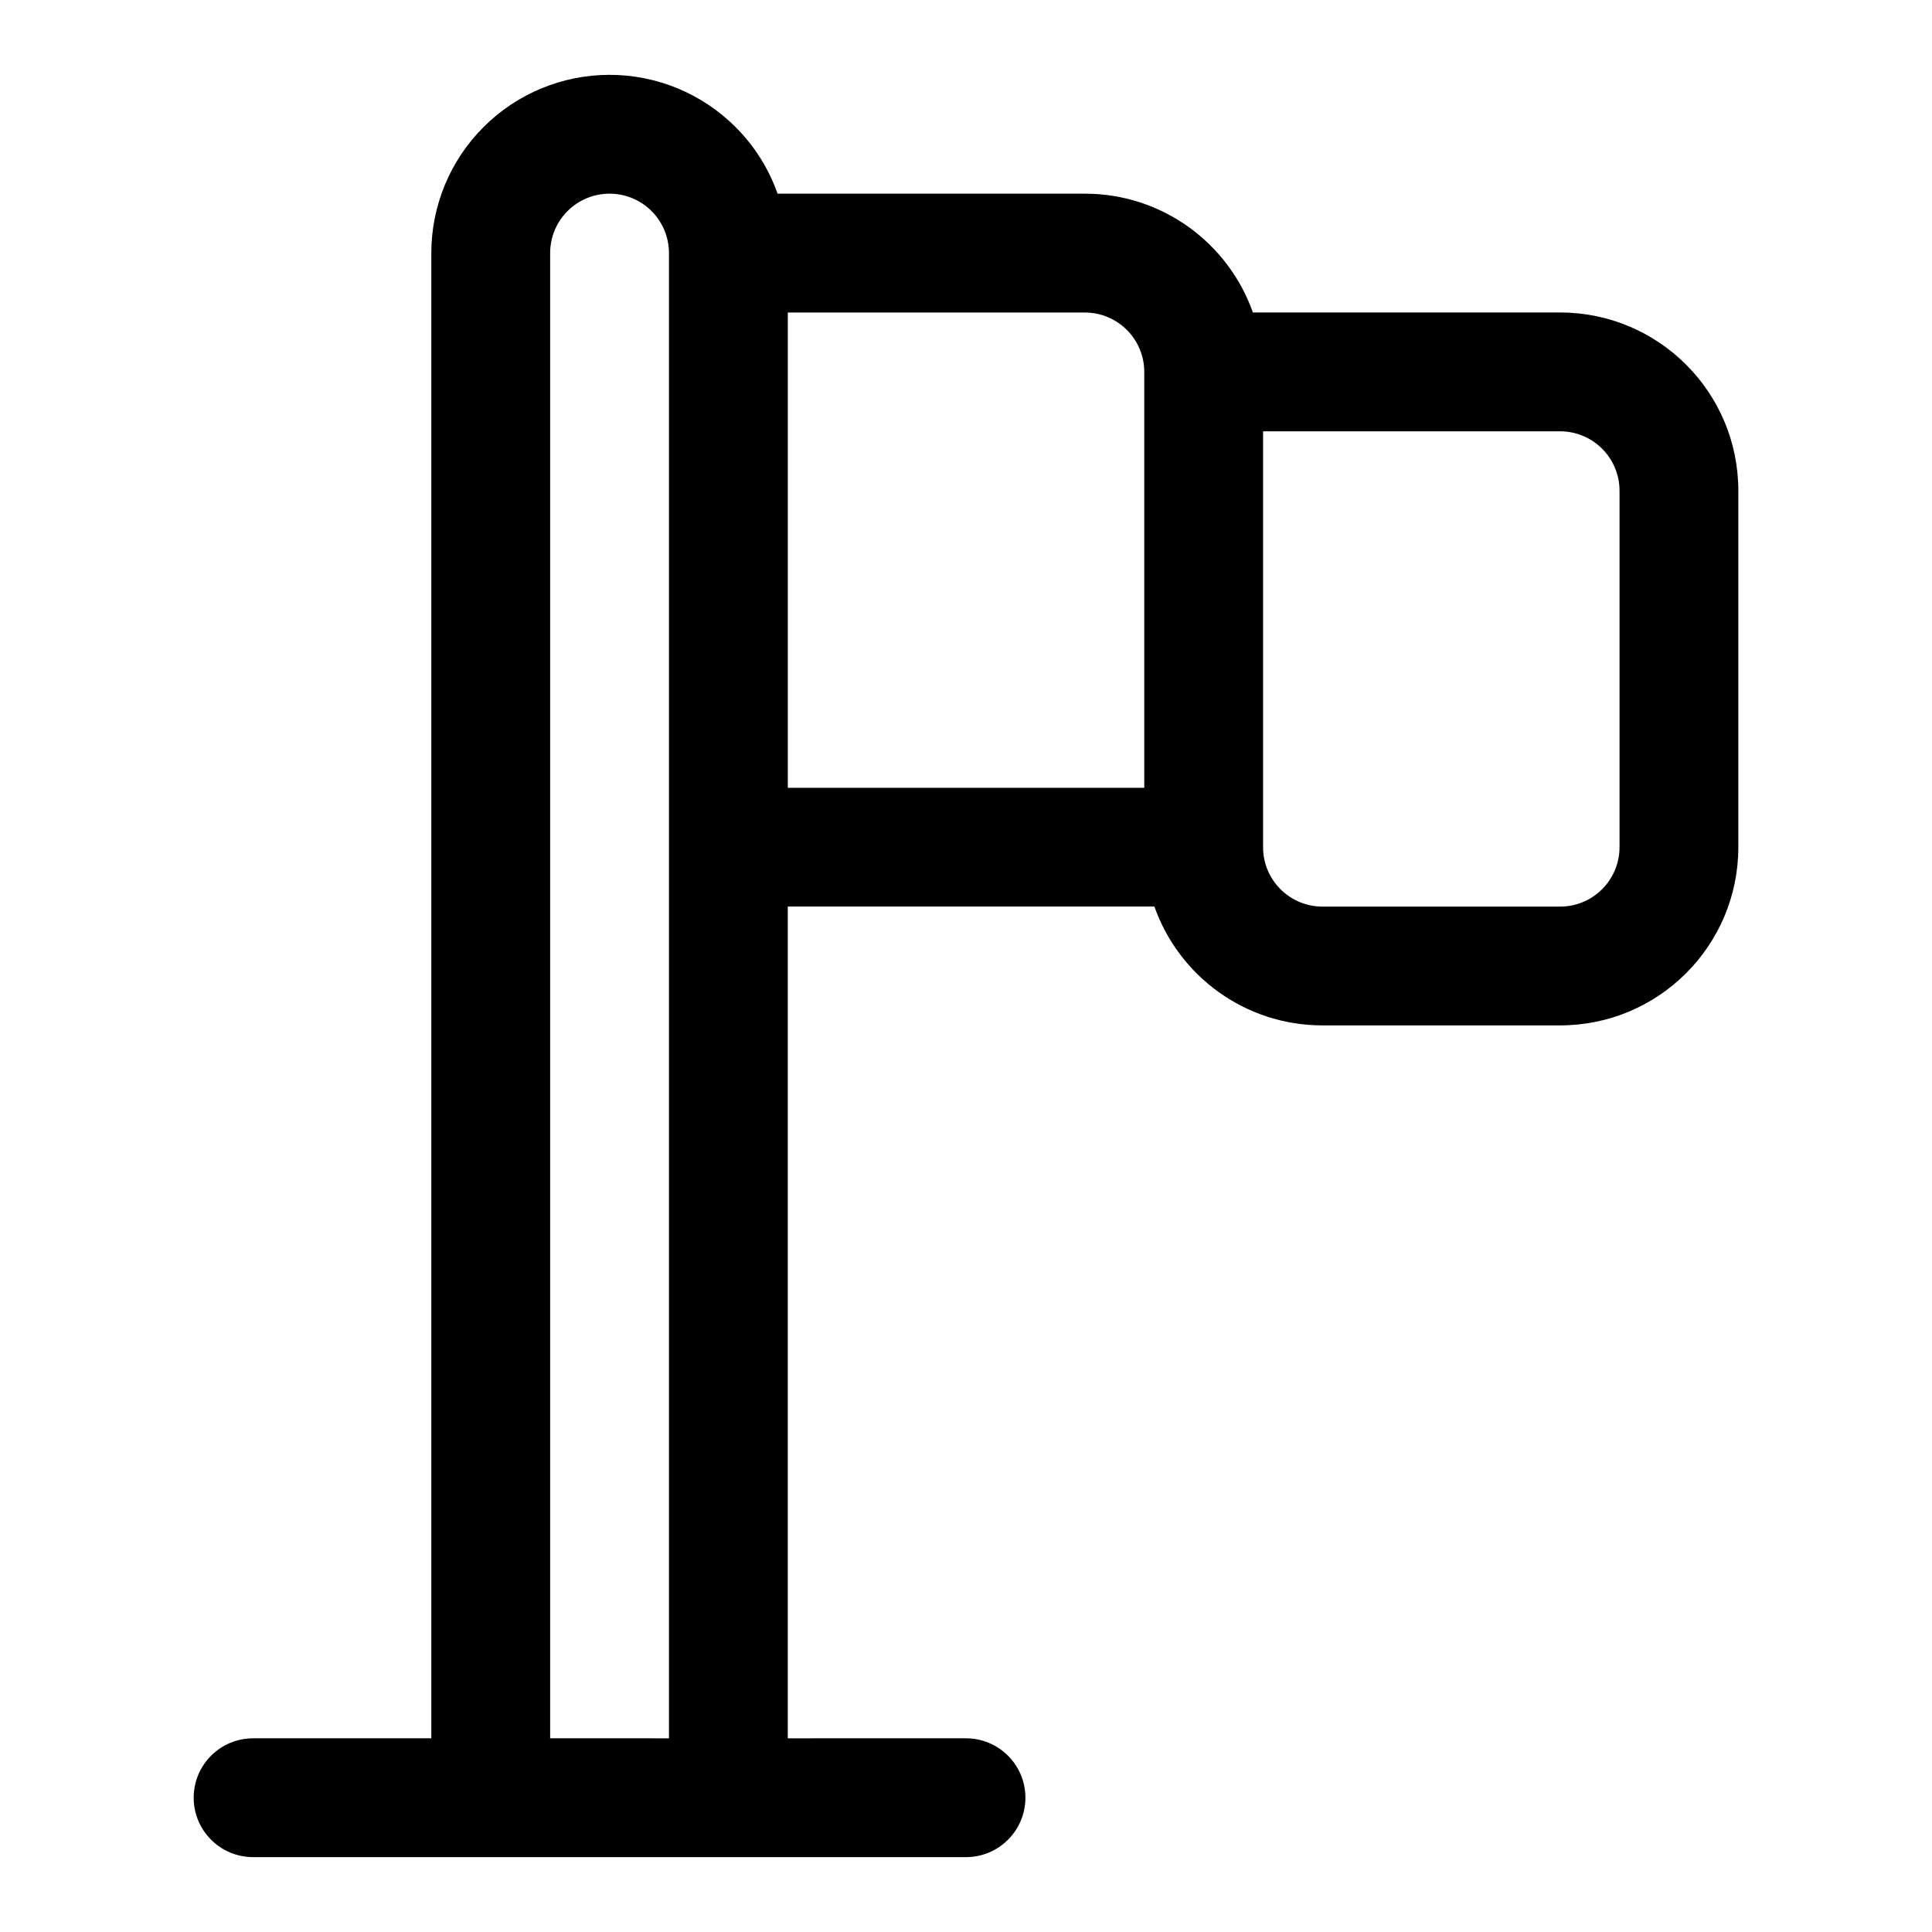 <?xml version="1.0" encoding="UTF-8"?>
<!-- Uploaded to: ICON Repo, www.iconrepo.com, Generator: ICON Repo Mixer Tools -->
<svg fill="#000000" width="800px" height="800px" version="1.1" viewBox="144 144 512 512" xmlns="http://www.w3.org/2000/svg">
 <path d="m352.77 604.67v-220.42h97.156c6.473 18.344 23.98 31.488 44.539 31.488h62.977c26.09 0 47.234-21.145 47.234-47.23v-94.465c0-26.09-21.145-47.234-47.234-47.234h-81.41c-6.473-18.34-23.98-31.488-44.539-31.488h-81.43c-2.316-6.578-6.094-12.625-11.133-17.648-8.848-8.863-20.859-13.84-33.391-13.84s-24.547 4.977-33.395 13.84c-8.863 8.848-13.84 20.863-13.84 33.395v393.6h-47.23c-8.691 0-15.746 7.051-15.746 15.742 0 8.691 7.055 15.746 15.746 15.746h188.93c8.688 0 15.742-7.055 15.742-15.746 0-8.691-7.055-15.742-15.742-15.742zm-31.488 0v-393.6c0-4.172-1.652-8.188-4.613-11.133l-0.141-0.141c-2.93-2.863-6.879-4.473-10.988-4.473-4.172 0-8.188 1.656-11.133 4.613-2.961 2.945-4.613 6.961-4.613 11.133v393.6zm251.91-330.62v94.465c0 8.688-7.055 15.742-15.746 15.742h-62.977c-8.688 0-15.742-7.055-15.742-15.742v-110.21h78.719c8.691 0 15.746 7.055 15.746 15.746zm-125.95-31.488v110.21h-94.465v-125.95h78.723c8.688 0 15.742 7.055 15.742 15.746z" fill-rule="evenodd"/>
</svg>